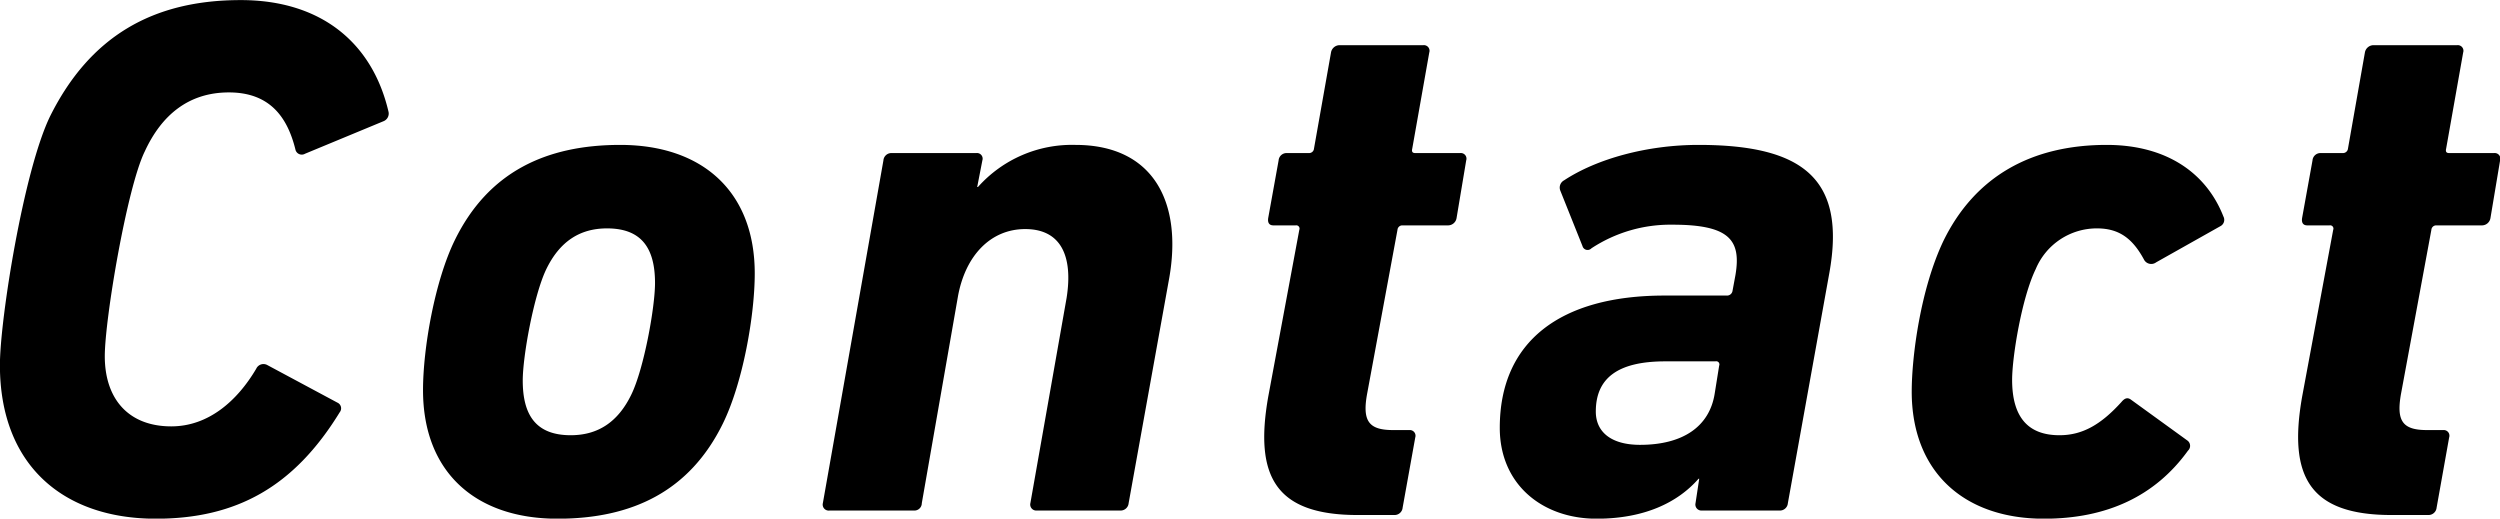 <svg xmlns="http://www.w3.org/2000/svg" width="291.06" height="60.38" viewBox="0 0 291.06 60.38">
  <defs>
    <style>
      .cls-1 {
        fill-rule: evenodd;
      }
    </style>
  </defs>
  <path id="section_heading-contact.svg" class="cls-1" d="M1108.46,6269.06c0,11.69,7.4,17.89,18.15,17.89,9.37,0,16.08-3.7,21.41-12.39a0.726,0.726,0,0,0-.26-1.12l-8.17-4.38a0.926,0.926,0,0,0-1.29.43c-2.23,3.78-5.59,6.71-9.89,6.71-4.98,0-7.74-3.19-7.74-8.17,0-4.3,2.58-19.61,4.65-23.83,1.98-4.3,5.16-6.88,9.8-6.88,4.73,0,6.8,2.84,7.74,6.63a0.755,0.755,0,0,0,1.12.51l9.12-3.78a0.957,0.957,0,0,0,.6-1.12c-1.89-8.08-7.91-12.99-17.2-12.99-10.24,0-17.55,4.22-22.19,13.51C1111.21,6246.44,1108.46,6263.81,1108.46,6269.06Zm64.91,17.89c8.69,0,15.4-3.19,19.27-11.1,2.32-4.73,3.7-12.55,3.7-17.46,0-9.54-6.11-14.96-15.66-14.96-8.68,0-15.39,3.18-19.26,11.09-2.32,4.73-3.7,12.56-3.7,17.46C1157.72,6281.53,1163.83,6286.95,1173.37,6286.95Zm1.55-9.72c-4.04,0-5.59-2.32-5.59-6.37,0-2.83,1.29-9.97,2.75-12.98,1.55-3.18,3.87-4.73,7.06-4.73,4.04,0,5.59,2.32,5.59,6.36,0,2.84-1.29,9.98-2.76,12.99C1180.43,6275.68,1178.1,6277.23,1174.92,6277.23Zm64,8.77a0.938,0.938,0,0,0,.95-0.86l4.73-26.23c1.55-8.86-1.89-15.48-10.92-15.48a14.658,14.658,0,0,0-11.35,4.9h-0.09l0.6-3.09a0.656,0.656,0,0,0-.69-0.86h-9.89a0.929,0.929,0,0,0-.94.86l-7.05,39.9a0.7,0.7,0,0,0,.77.86h9.89a0.859,0.859,0,0,0,.86-0.86l4.21-24.08c0.86-4.73,3.79-7.83,7.83-7.83,4.13,0,5.59,3.1,4.82,8l-4.22,23.91a0.7,0.7,0,0,0,.69.86h9.8Zm31.91,0.52a0.937,0.937,0,0,0,.94-0.86l1.47-8.17a0.663,0.663,0,0,0-.69-0.86h-1.89c-2.84,0-3.62-1.04-3.01-4.3l3.52-19.01a0.562,0.562,0,0,1,.52-0.52h5.33a1.009,1.009,0,0,0,1.03-.86l1.12-6.7a0.656,0.656,0,0,0-.69-0.86h-5.24c-0.35,0-.43-0.18-0.35-0.52l1.98-11.18a0.656,0.656,0,0,0-.69-0.86h-9.72a1.023,1.023,0,0,0-1.03.86l-1.98,11.18a0.566,0.566,0,0,1-.6.52h-2.58a0.929,0.929,0,0,0-.94.86l-1.21,6.7c-0.08.52,0.09,0.86,0.61,0.86h2.58a0.382,0.382,0,0,1,.43.52l-3.62,19.44c-1.63,9.28.86,13.76,10.41,13.76h4.3Zm44.85-.52a0.929,0.929,0,0,0,.94-0.86l4.82-26.75c1.98-10.92-2.93-14.96-15.22-14.96-6.02,0-11.87,1.63-15.66,4.13a0.956,0.956,0,0,0-.43,1.2l2.58,6.45a0.615,0.615,0,0,0,1.04.26,16.713,16.713,0,0,1,9.46-2.75c6.62,0,7.99,1.8,7.31,5.85l-0.35,1.89a0.647,0.647,0,0,1-.69.51h-7.22c-12.13,0-19.18,5.34-19.18,15.4,0,6.62,4.99,10.58,11.27,10.58,5.59,0,9.46-1.9,11.87-4.65h0.08l-0.43,2.84a0.7,0.7,0,0,0,.69.86h9.12Zm-16.26-7.65c-3.44,0-5.16-1.55-5.16-3.87,0-3.79,2.41-5.85,8.09-5.85h5.84a0.371,0.371,0,0,1,.43.51l-0.51,3.19C1307.51,6276.28,1304.32,6278.35,1299.42,6278.35Zm47.01,8.6c7.39,0,12.98-2.67,16.77-7.92a0.763,0.763,0,0,0-.09-1.2l-6.53-4.73c-0.35-.26-0.69-0.26-1.12.26-2.41,2.66-4.56,3.87-7.22,3.87-3.7,0-5.51-2.15-5.51-6.45,0-2.67,1.12-9.55,2.75-12.9a7.707,7.707,0,0,1,7.14-4.73c2.67,0,4.21,1.29,5.5,3.7a0.956,0.956,0,0,0,1.38.25l7.48-4.21a0.827,0.827,0,0,0,.35-1.12c-1.98-5.07-6.63-8.34-13.59-8.34-8.69,0-15.31,3.61-19.01,11.18-2.66,5.59-3.69,13.42-3.69,17.54C1331.04,6281.44,1337.06,6286.95,1346.43,6286.95Zm44.77-.43a0.946,0.946,0,0,0,.95-0.86l1.46-8.17a0.659,0.659,0,0,0-.69-0.86h-1.89c-2.84,0-3.61-1.04-3.01-4.3l3.52-19.01a0.562,0.562,0,0,1,.52-0.52h5.33a1.009,1.009,0,0,0,1.03-.86l1.12-6.7a0.656,0.656,0,0,0-.69-0.86h-5.24c-0.35,0-.43-0.18-0.35-0.52l1.98-11.18a0.656,0.656,0,0,0-.69-0.86h-9.71a1.026,1.026,0,0,0-1.04.86l-1.97,11.18a0.581,0.581,0,0,1-.61.52h-2.58a0.929,0.929,0,0,0-.94.86l-1.21,6.7c-0.08.52,0.09,0.86,0.61,0.86h2.58a0.382,0.382,0,0,1,.43.52l-3.62,19.44c-1.63,9.28.86,13.76,10.41,13.76h4.3Z" transform="translate(-1108.47 -6226.56)"/>
</svg>
